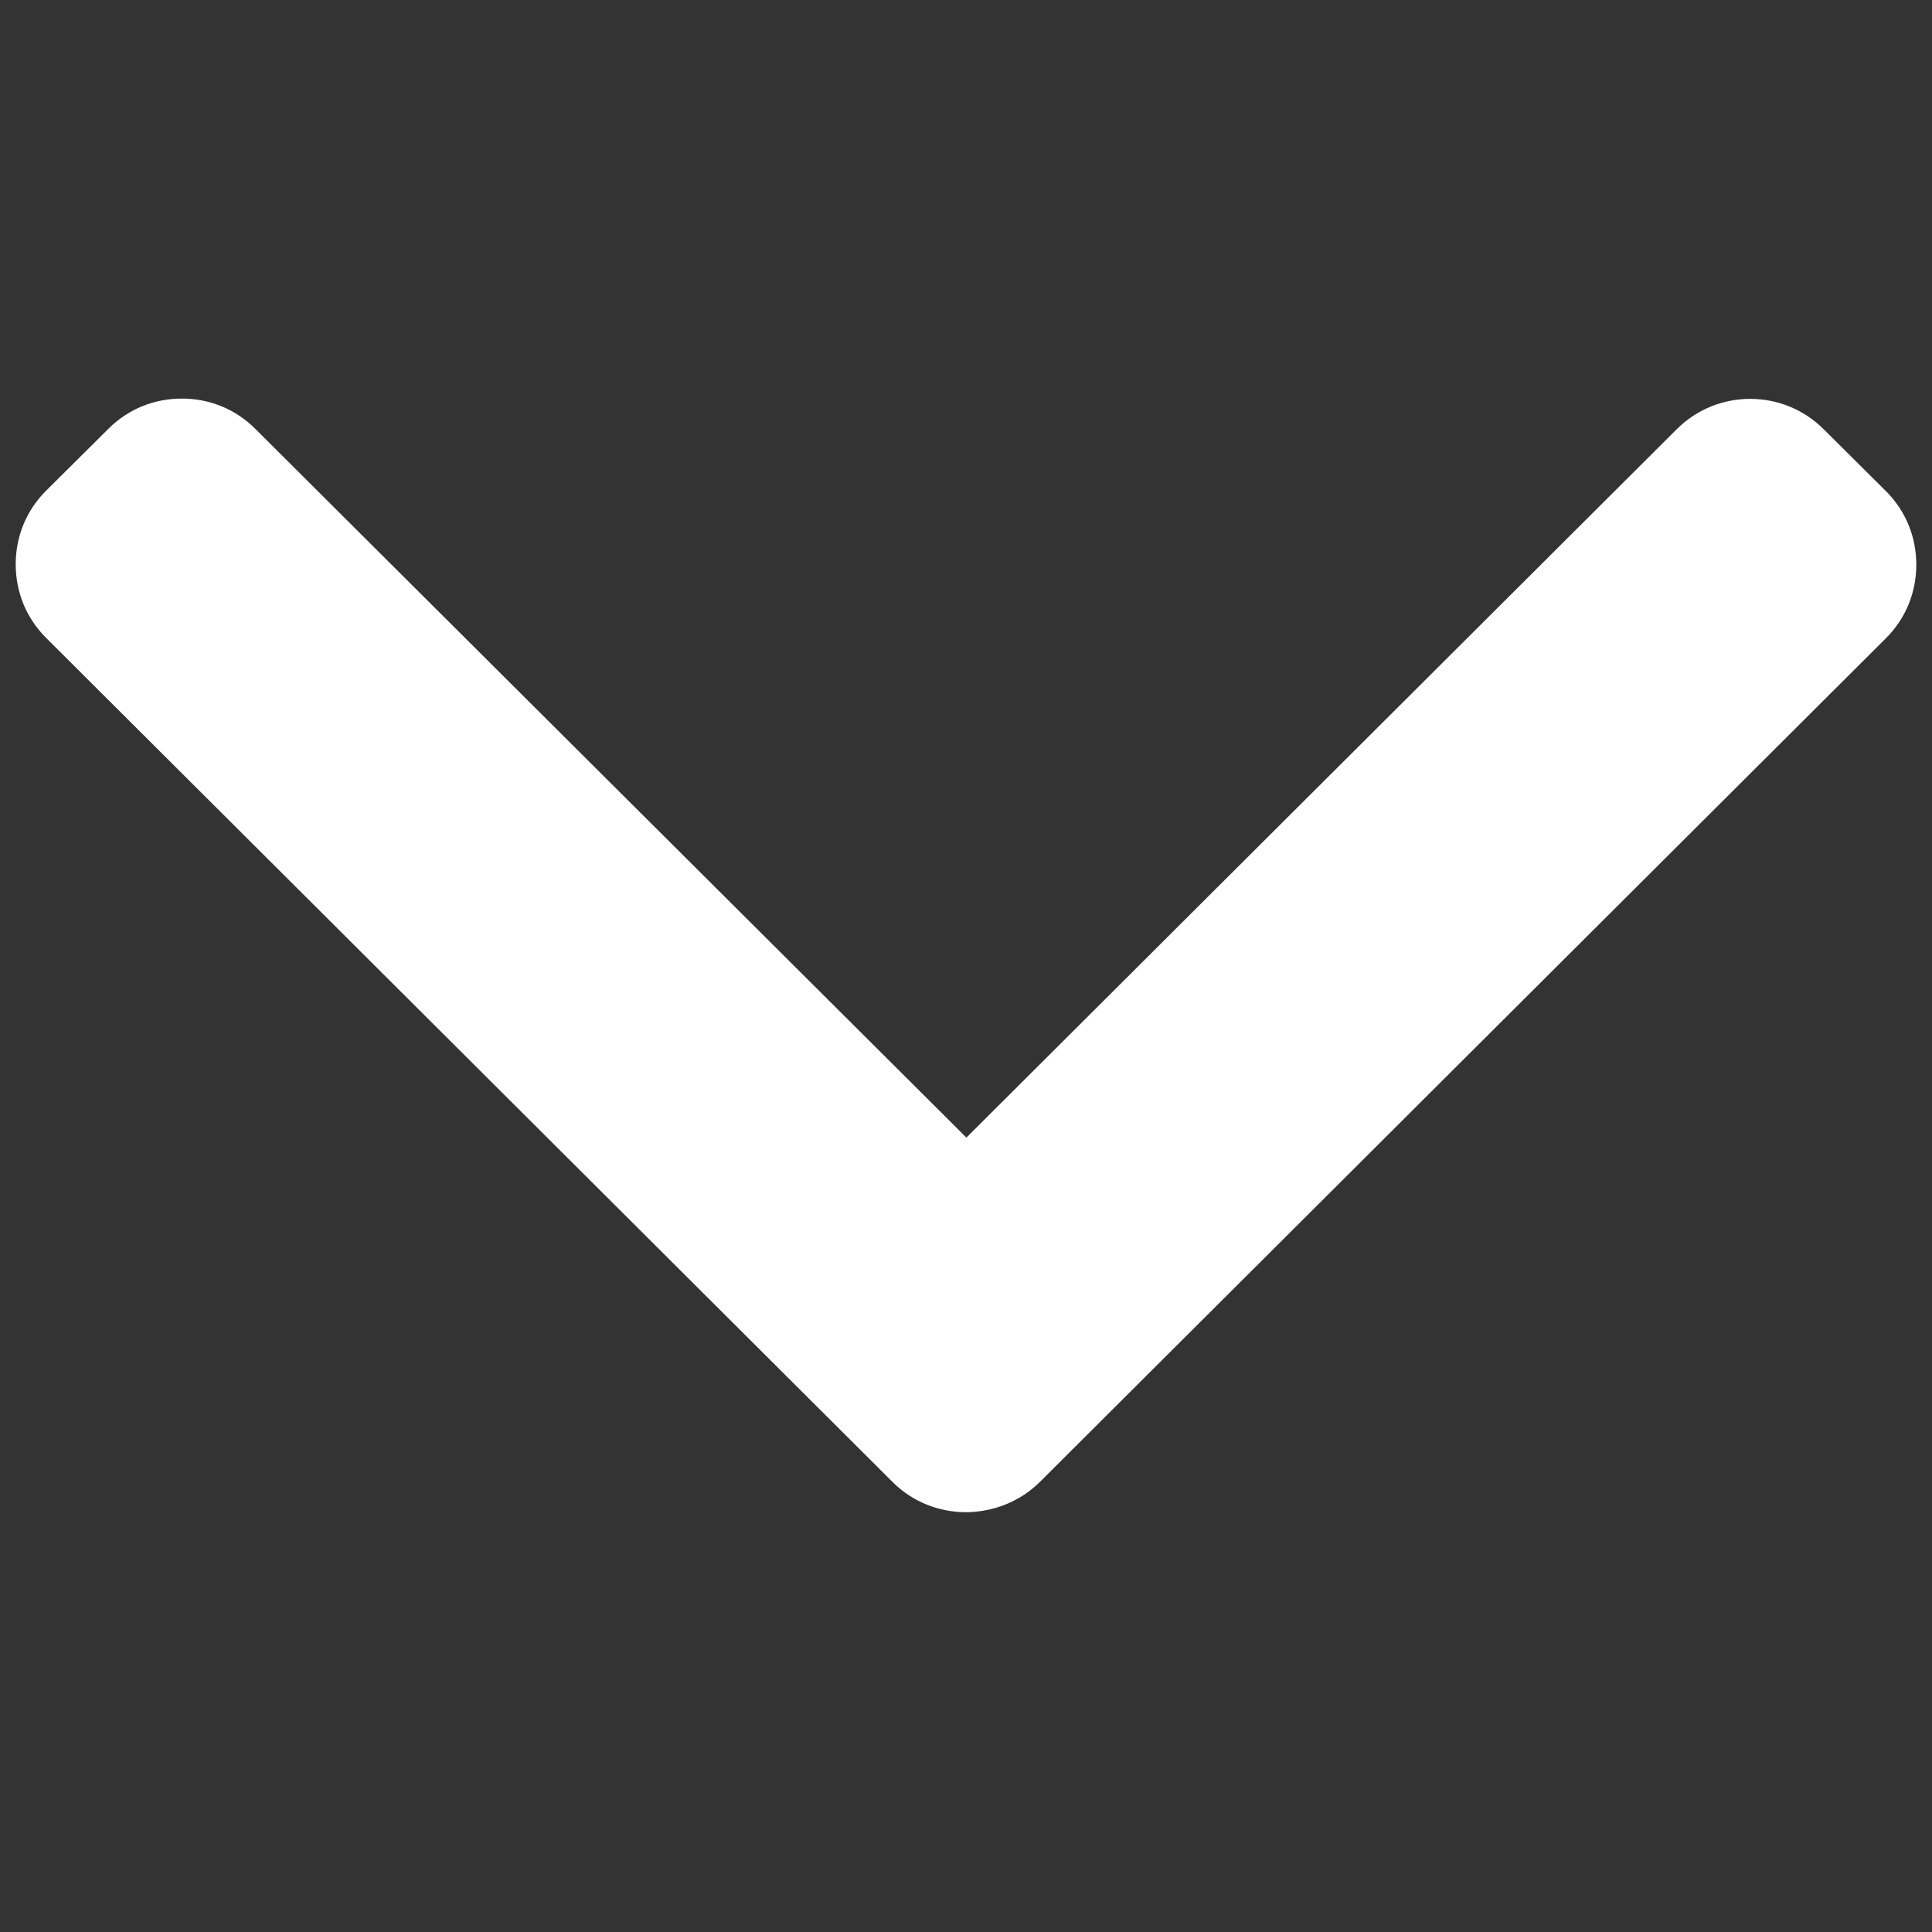 <?xml version="1.0" encoding="utf-8"?>
<!-- Generator: Adobe Illustrator 23.0.1, SVG Export Plug-In . SVG Version: 6.00 Build 0)  -->
<svg version="1.1" id="Layer_1" xmlns="http://www.w3.org/2000/svg" xmlns:xlink="http://www.w3.org/1999/xlink" x="0px" y="0px"
	 width="492px" height="492px" viewBox="0 0 492 492" style="enable-background:new 0 0 492 492;" xml:space="preserve">
<rect x="0" y="0" width="492" height="492" fill="#333333" stroke="none"/>
<style type="text/css">
	.st0{fill:#FFFFFF;}
</style>
<g>
	<g>
		<path class="st0" d="M264.9,377.3l215.4-214.8c5-5,7.7-11.6,7.7-18.7s-2.7-13.7-7.7-18.7l-15.9-15.8c-10.3-10.3-27.1-10.3-37.4,0
			L246.1,289.7L65,109.2c-5-5-11.6-7.7-18.7-7.7c-7.1,0-13.7,2.7-18.7,7.7L11.7,125c-5,5-7.7,11.6-7.7,18.7s2.7,13.7,7.7,18.7
			l215.6,215c5,5,11.7,7.7,18.8,7.7C253.2,385,259.9,382.3,264.9,377.3z"/>
	</g>
</g>
</svg>
